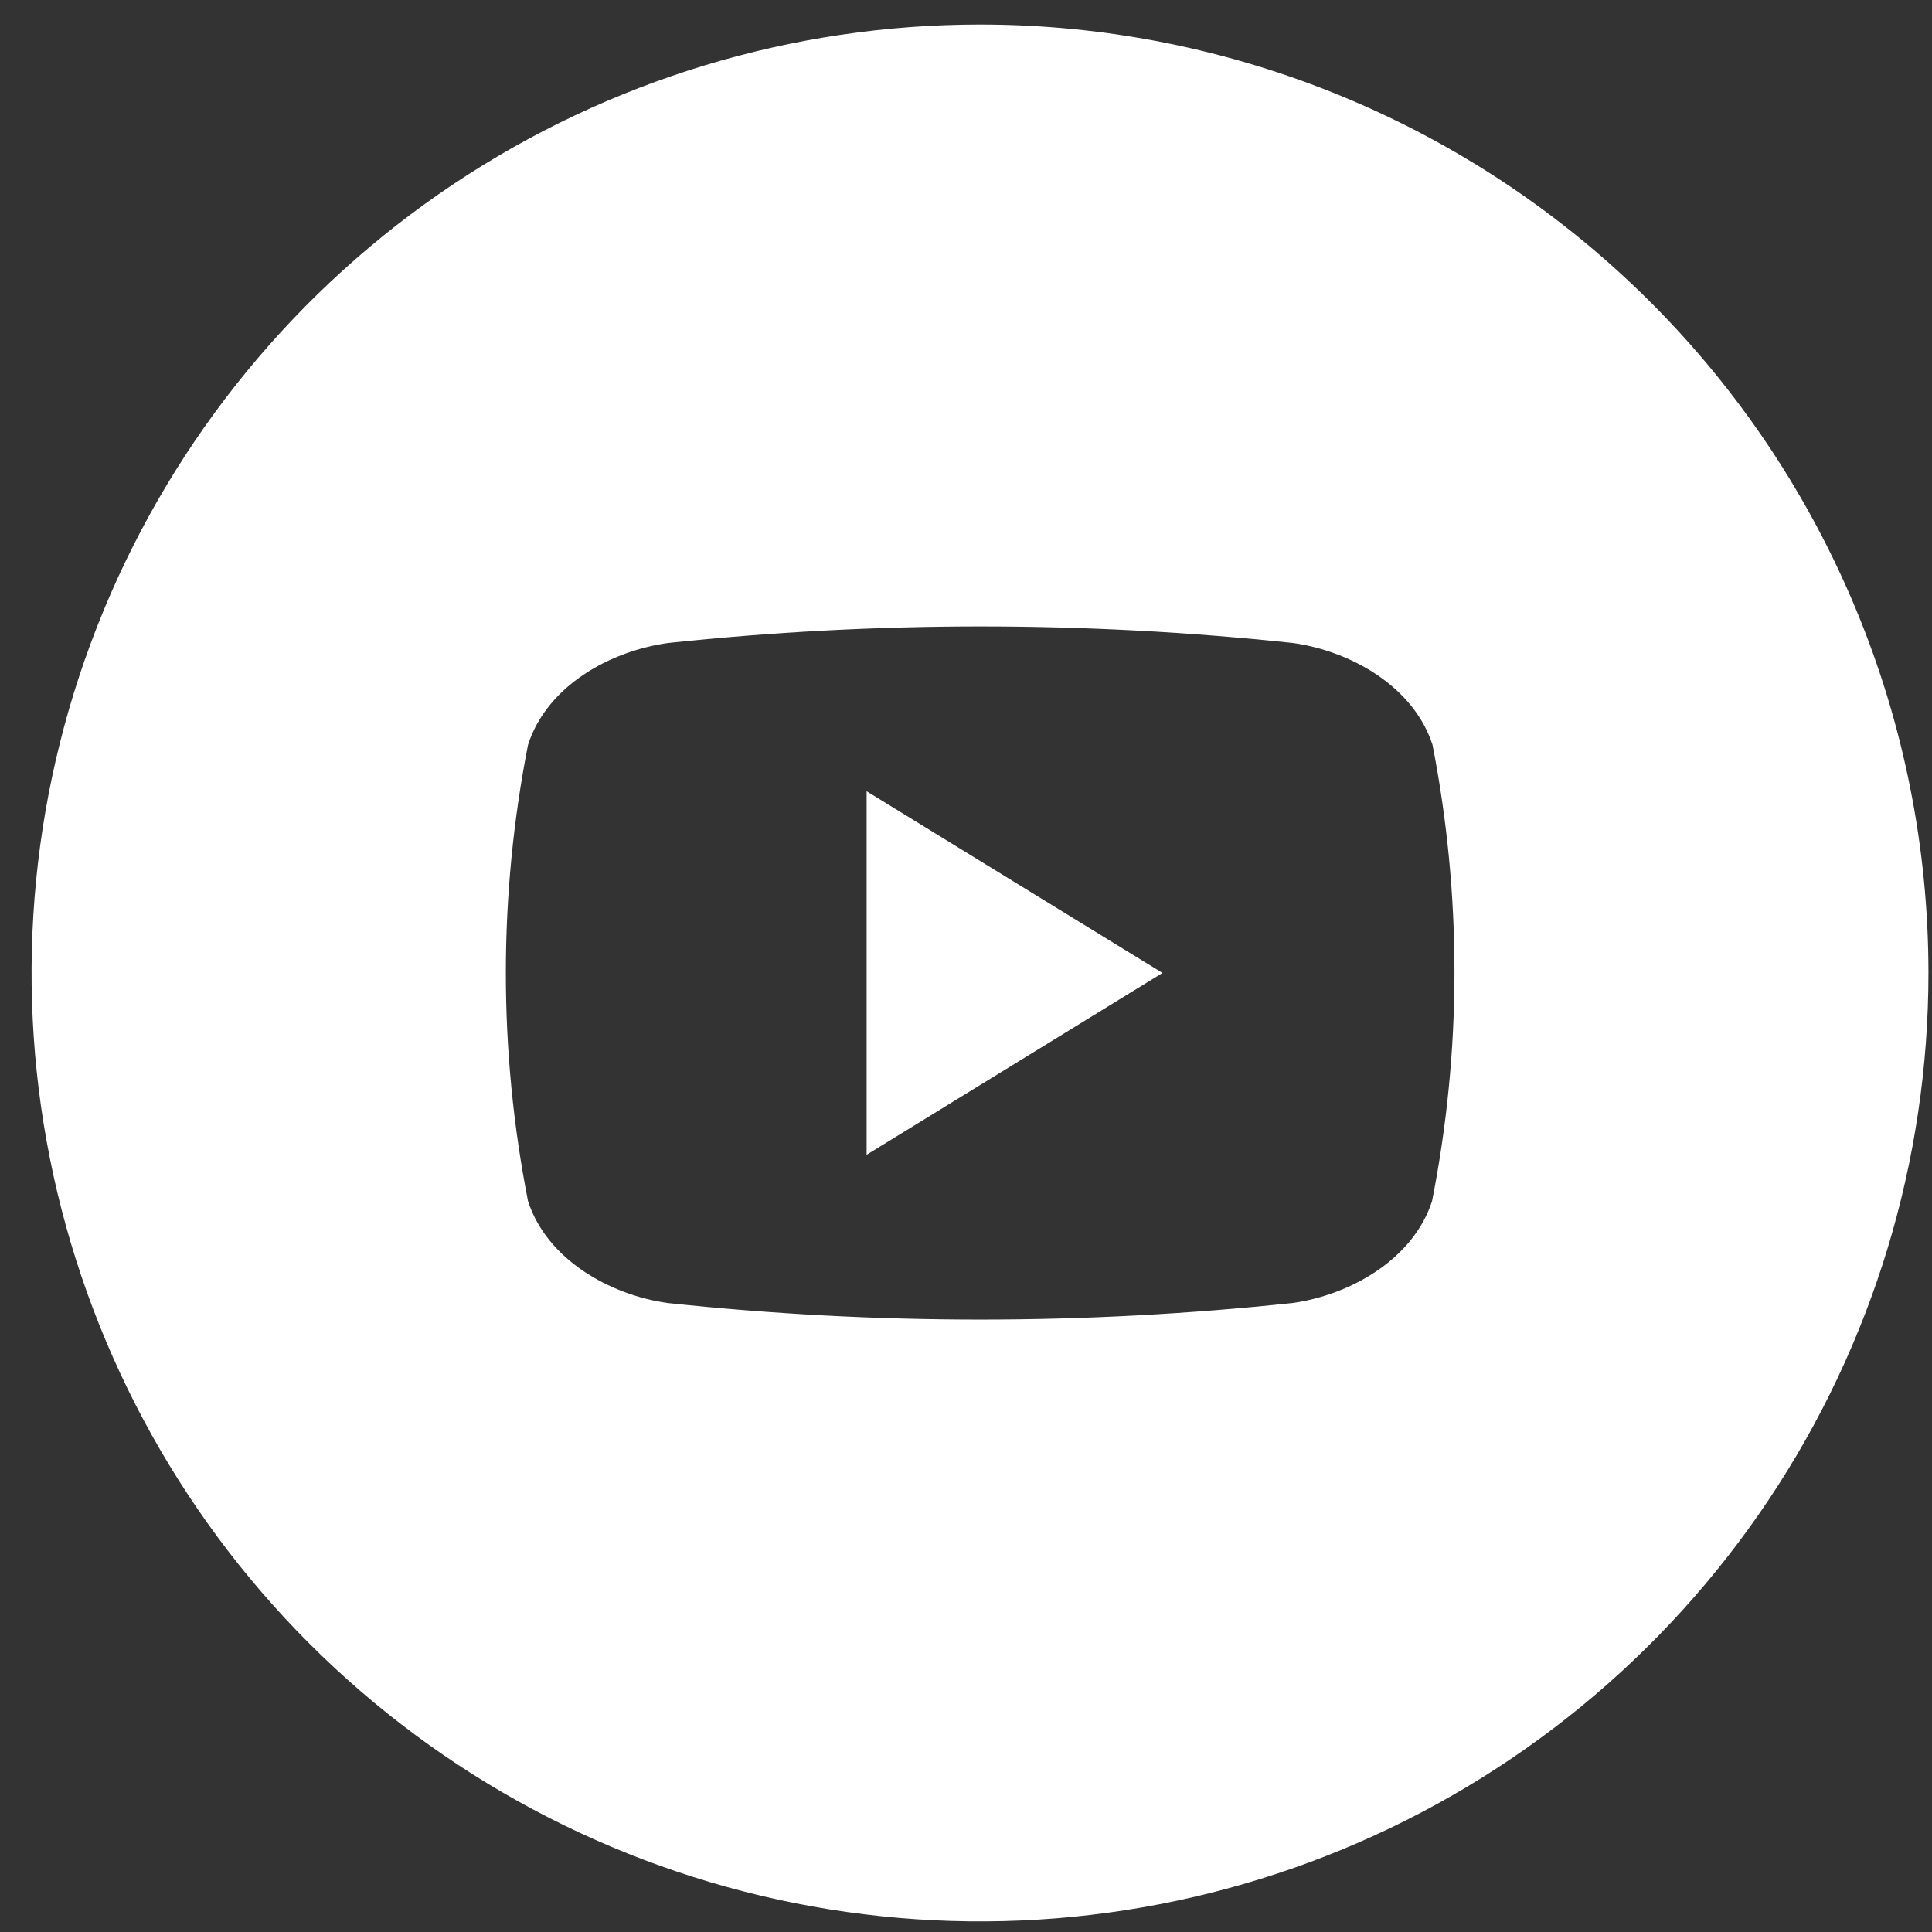 <svg xmlns="http://www.w3.org/2000/svg" width="55" height="55" viewBox="0 0 55 55" fill="none">
<rect x="0" y="0" width="55" height="55" fill="#333333" stroke="none"/>
<path d="M24.671 22.525L33.094 27.698L24.671 32.874V22.525Z" fill="white"/>
<path d="M27.899 0.698C22.559 0.698 17.339 2.281 12.899 5.248C8.459 8.215 4.998 12.432 2.955 17.365C0.911 22.299 0.376 27.728 1.418 32.965C2.46 38.203 5.032 43.014 8.808 46.79C12.584 50.566 17.395 53.137 22.632 54.179C27.869 55.221 33.298 54.686 38.232 52.642C43.166 50.599 47.382 47.138 50.349 42.698C53.316 38.258 54.899 33.038 54.899 27.698C54.899 20.537 52.055 13.669 46.991 8.606C41.928 3.542 35.06 0.698 27.899 0.698ZM40.767 34.196C40.227 35.855 38.44 36.864 36.795 37.094C30.881 37.723 24.918 37.723 19.004 37.094C17.359 36.864 15.572 35.855 15.032 34.196C14.19 29.906 14.19 25.493 15.032 21.203C15.572 19.527 17.359 18.535 19.018 18.305C24.932 17.676 30.896 17.676 36.809 18.305C38.454 18.535 40.241 19.541 40.781 21.203C41.618 25.494 41.614 29.907 40.767 34.196Z" fill="white"/>
</svg>